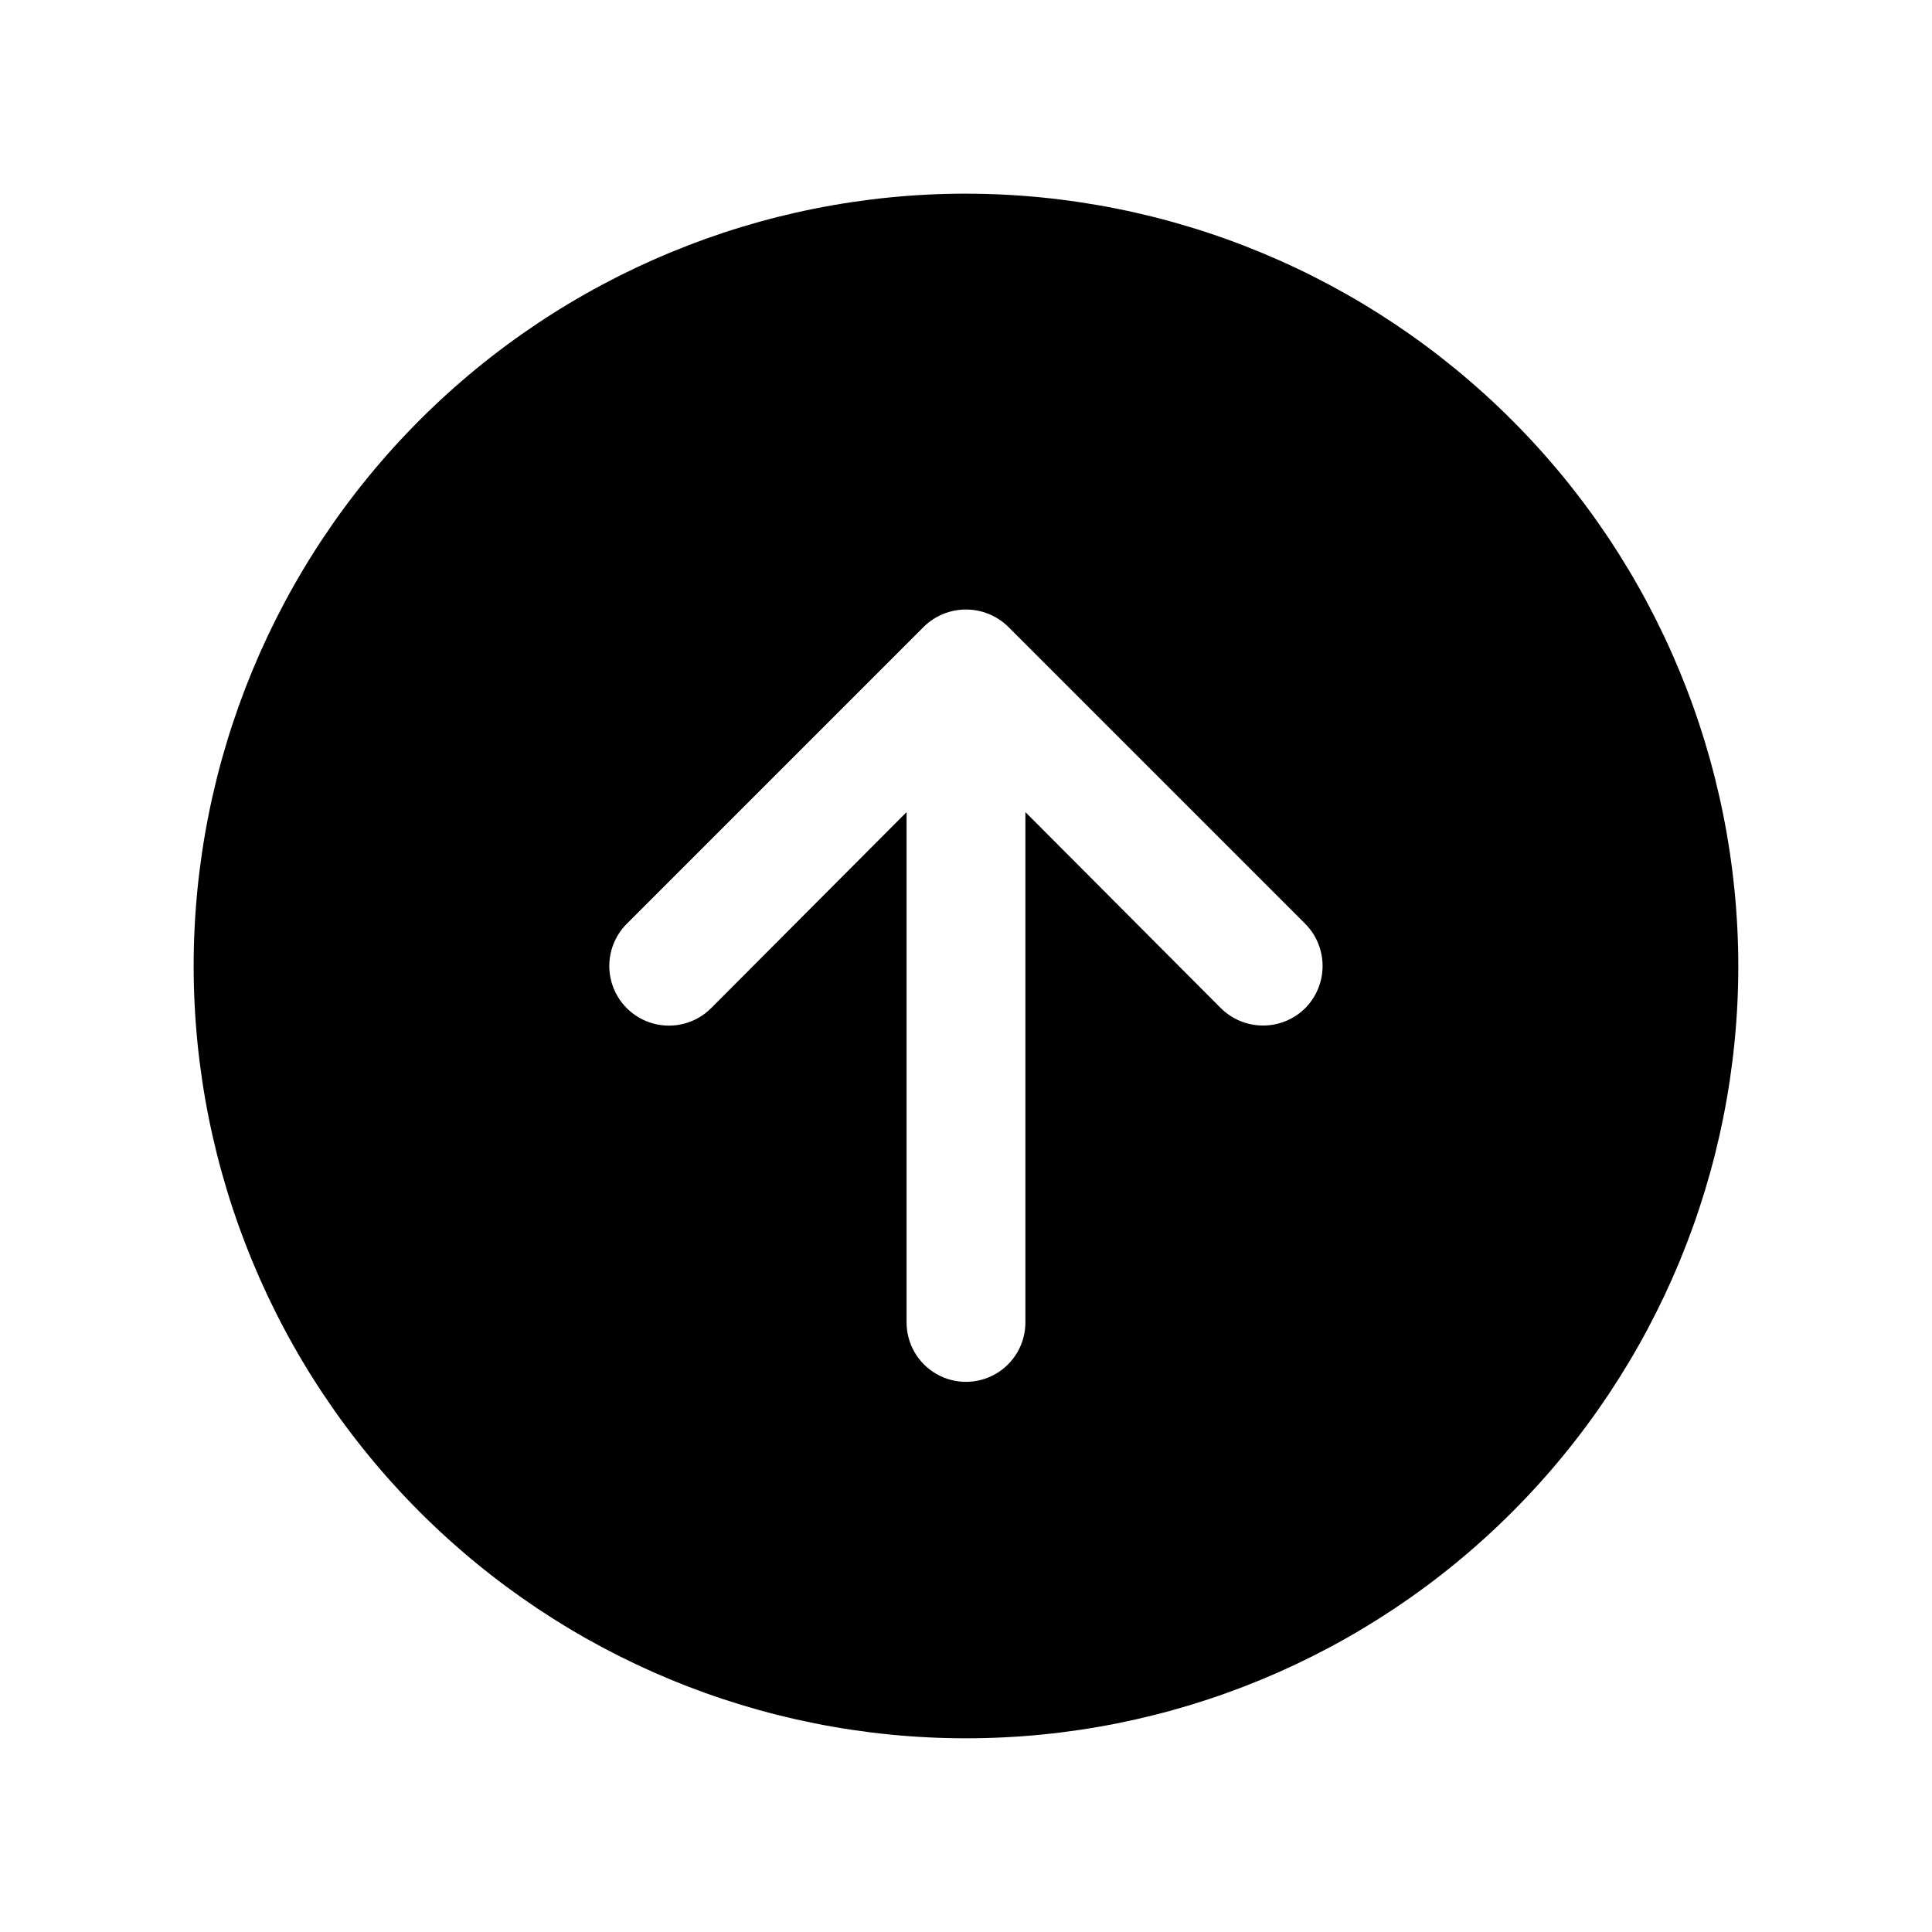 <?xml version="1.0" encoding="UTF-8"?>
<!-- The Best Svg Icon site in the world: iconSvg.co, Visit us! https://iconsvg.co -->
<svg fill="#000000" width="800px" height="800px" version="1.1" viewBox="144 144 512 512" xmlns="http://www.w3.org/2000/svg">
 <path d="m400 195.32c-54.285 0-106.34 21.566-144.73 59.949-38.383 38.383-59.949 90.441-59.949 144.73 0 54.281 21.566 106.34 59.949 144.72 38.383 38.387 90.441 59.949 144.73 59.949 54.281 0 106.34-21.562 144.72-59.949 38.387-38.383 59.949-90.441 59.949-144.72-0.051-54.27-21.629-106.3-60.004-144.67-38.371-38.371-90.402-59.953-144.67-60.004zm89.898 215.85c-2.973 2.949-6.992 4.606-11.18 4.606s-8.207-1.656-11.18-4.606l-51.797-51.953v135.24c0 5.625-3 10.824-7.871 13.637s-10.875 2.812-15.746 0-7.871-8.012-7.871-13.637v-135.24l-51.797 51.957v-0.004c-3.992 3.996-9.816 5.555-15.27 4.094-5.457-1.465-9.719-5.723-11.18-11.18-1.461-5.457 0.098-11.277 4.094-15.27l78.719-78.719c2.984-2.93 6.996-4.566 11.18-4.566 4.18 0 8.191 1.637 11.176 4.566l78.719 78.719h0.004c2.949 2.973 4.602 6.992 4.602 11.18s-1.652 8.203-4.602 11.176z"/>
</svg>